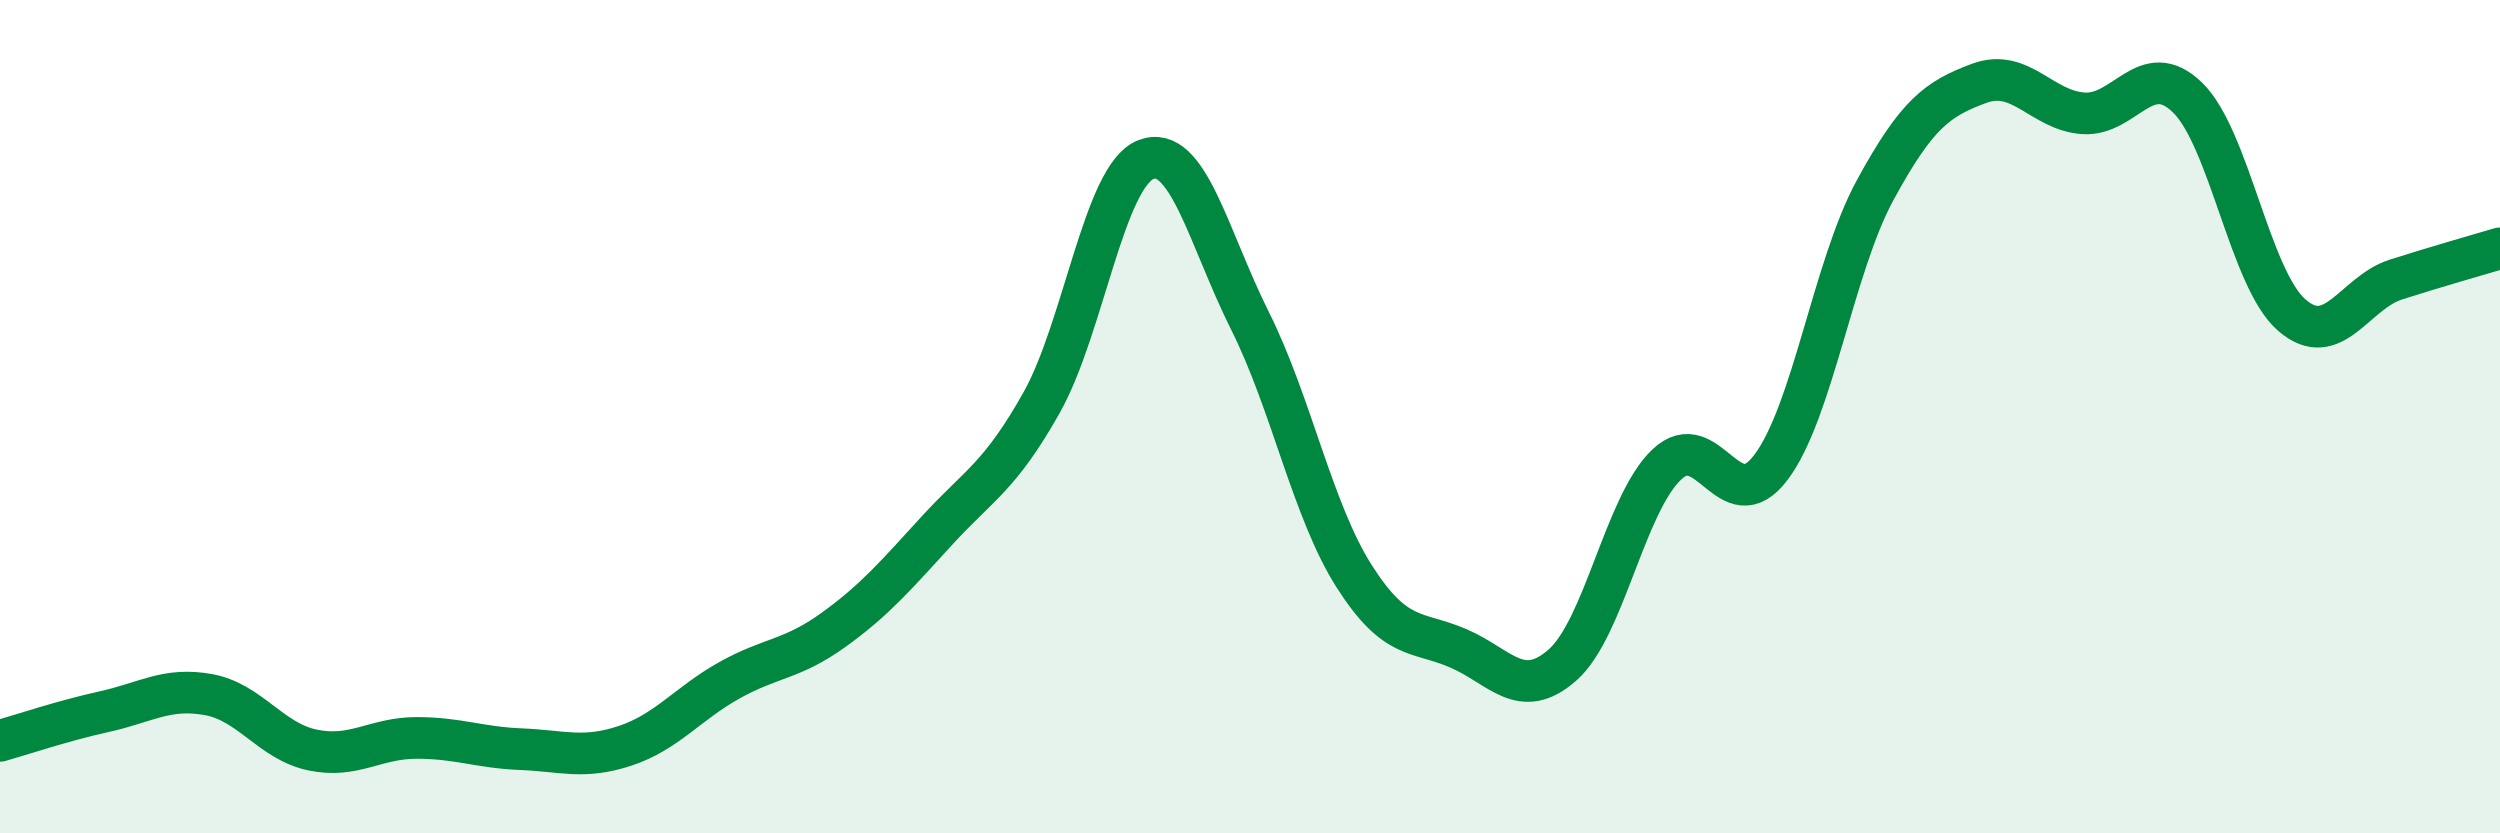 
    <svg width="60" height="20" viewBox="0 0 60 20" xmlns="http://www.w3.org/2000/svg">
      <path
        d="M 0,17.78 C 0.5,17.64 1.5,17.3 2.5,17.08 C 3.5,16.86 4,16.49 5,16.67 C 6,16.85 6.5,17.79 7.5,18 C 8.5,18.21 9,17.71 10,17.71 C 11,17.71 11.5,17.94 12.5,17.98 C 13.5,18.02 14,18.23 15,17.9 C 16,17.57 16.5,16.89 17.5,16.33 C 18.5,15.77 19,15.84 20,15.12 C 21,14.4 21.5,13.81 22.5,12.72 C 23.5,11.63 24,11.44 25,9.66 C 26,7.88 26.5,4.22 27.5,3.83 C 28.5,3.44 29,5.7 30,7.7 C 31,9.7 31.5,12.26 32.5,13.83 C 33.5,15.4 34,15.13 35,15.56 C 36,15.99 36.5,16.84 37.5,15.96 C 38.5,15.08 39,12.1 40,11.15 C 41,10.2 41.5,12.54 42.5,11.22 C 43.5,9.9 44,6.41 45,4.57 C 46,2.73 46.5,2.37 47.5,2 C 48.5,1.63 49,2.65 50,2.72 C 51,2.79 51.5,1.37 52.5,2.34 C 53.5,3.31 54,6.69 55,7.56 C 56,8.43 56.5,7.03 57.5,6.71 C 58.5,6.39 59.5,6.11 60,5.96L60 20L0 20Z"
        fill="#008740"
        opacity="0.1"
        stroke-linecap="round"
        stroke-linejoin="round"
      />
      <path
        d="M 0,17.78 C 0.5,17.64 1.5,17.3 2.5,17.08 C 3.5,16.86 4,16.49 5,16.67 C 6,16.85 6.5,17.79 7.5,18 C 8.5,18.21 9,17.71 10,17.71 C 11,17.71 11.5,17.94 12.5,17.98 C 13.5,18.02 14,18.23 15,17.9 C 16,17.57 16.5,16.89 17.5,16.33 C 18.5,15.77 19,15.84 20,15.12 C 21,14.4 21.5,13.81 22.5,12.72 C 23.5,11.63 24,11.44 25,9.66 C 26,7.88 26.5,4.22 27.5,3.83 C 28.5,3.44 29,5.7 30,7.7 C 31,9.7 31.5,12.26 32.5,13.83 C 33.5,15.4 34,15.13 35,15.56 C 36,15.99 36.5,16.84 37.5,15.96 C 38.5,15.08 39,12.1 40,11.15 C 41,10.2 41.5,12.54 42.5,11.22 C 43.5,9.9 44,6.41 45,4.57 C 46,2.73 46.5,2.37 47.5,2 C 48.5,1.63 49,2.65 50,2.72 C 51,2.79 51.5,1.37 52.5,2.34 C 53.5,3.31 54,6.69 55,7.56 C 56,8.43 56.5,7.03 57.5,6.71 C 58.5,6.39 59.5,6.11 60,5.96"
        stroke="#008740"
        stroke-width="1"
        fill="none"
        stroke-linecap="round"
        stroke-linejoin="round"
      />
    </svg>
  